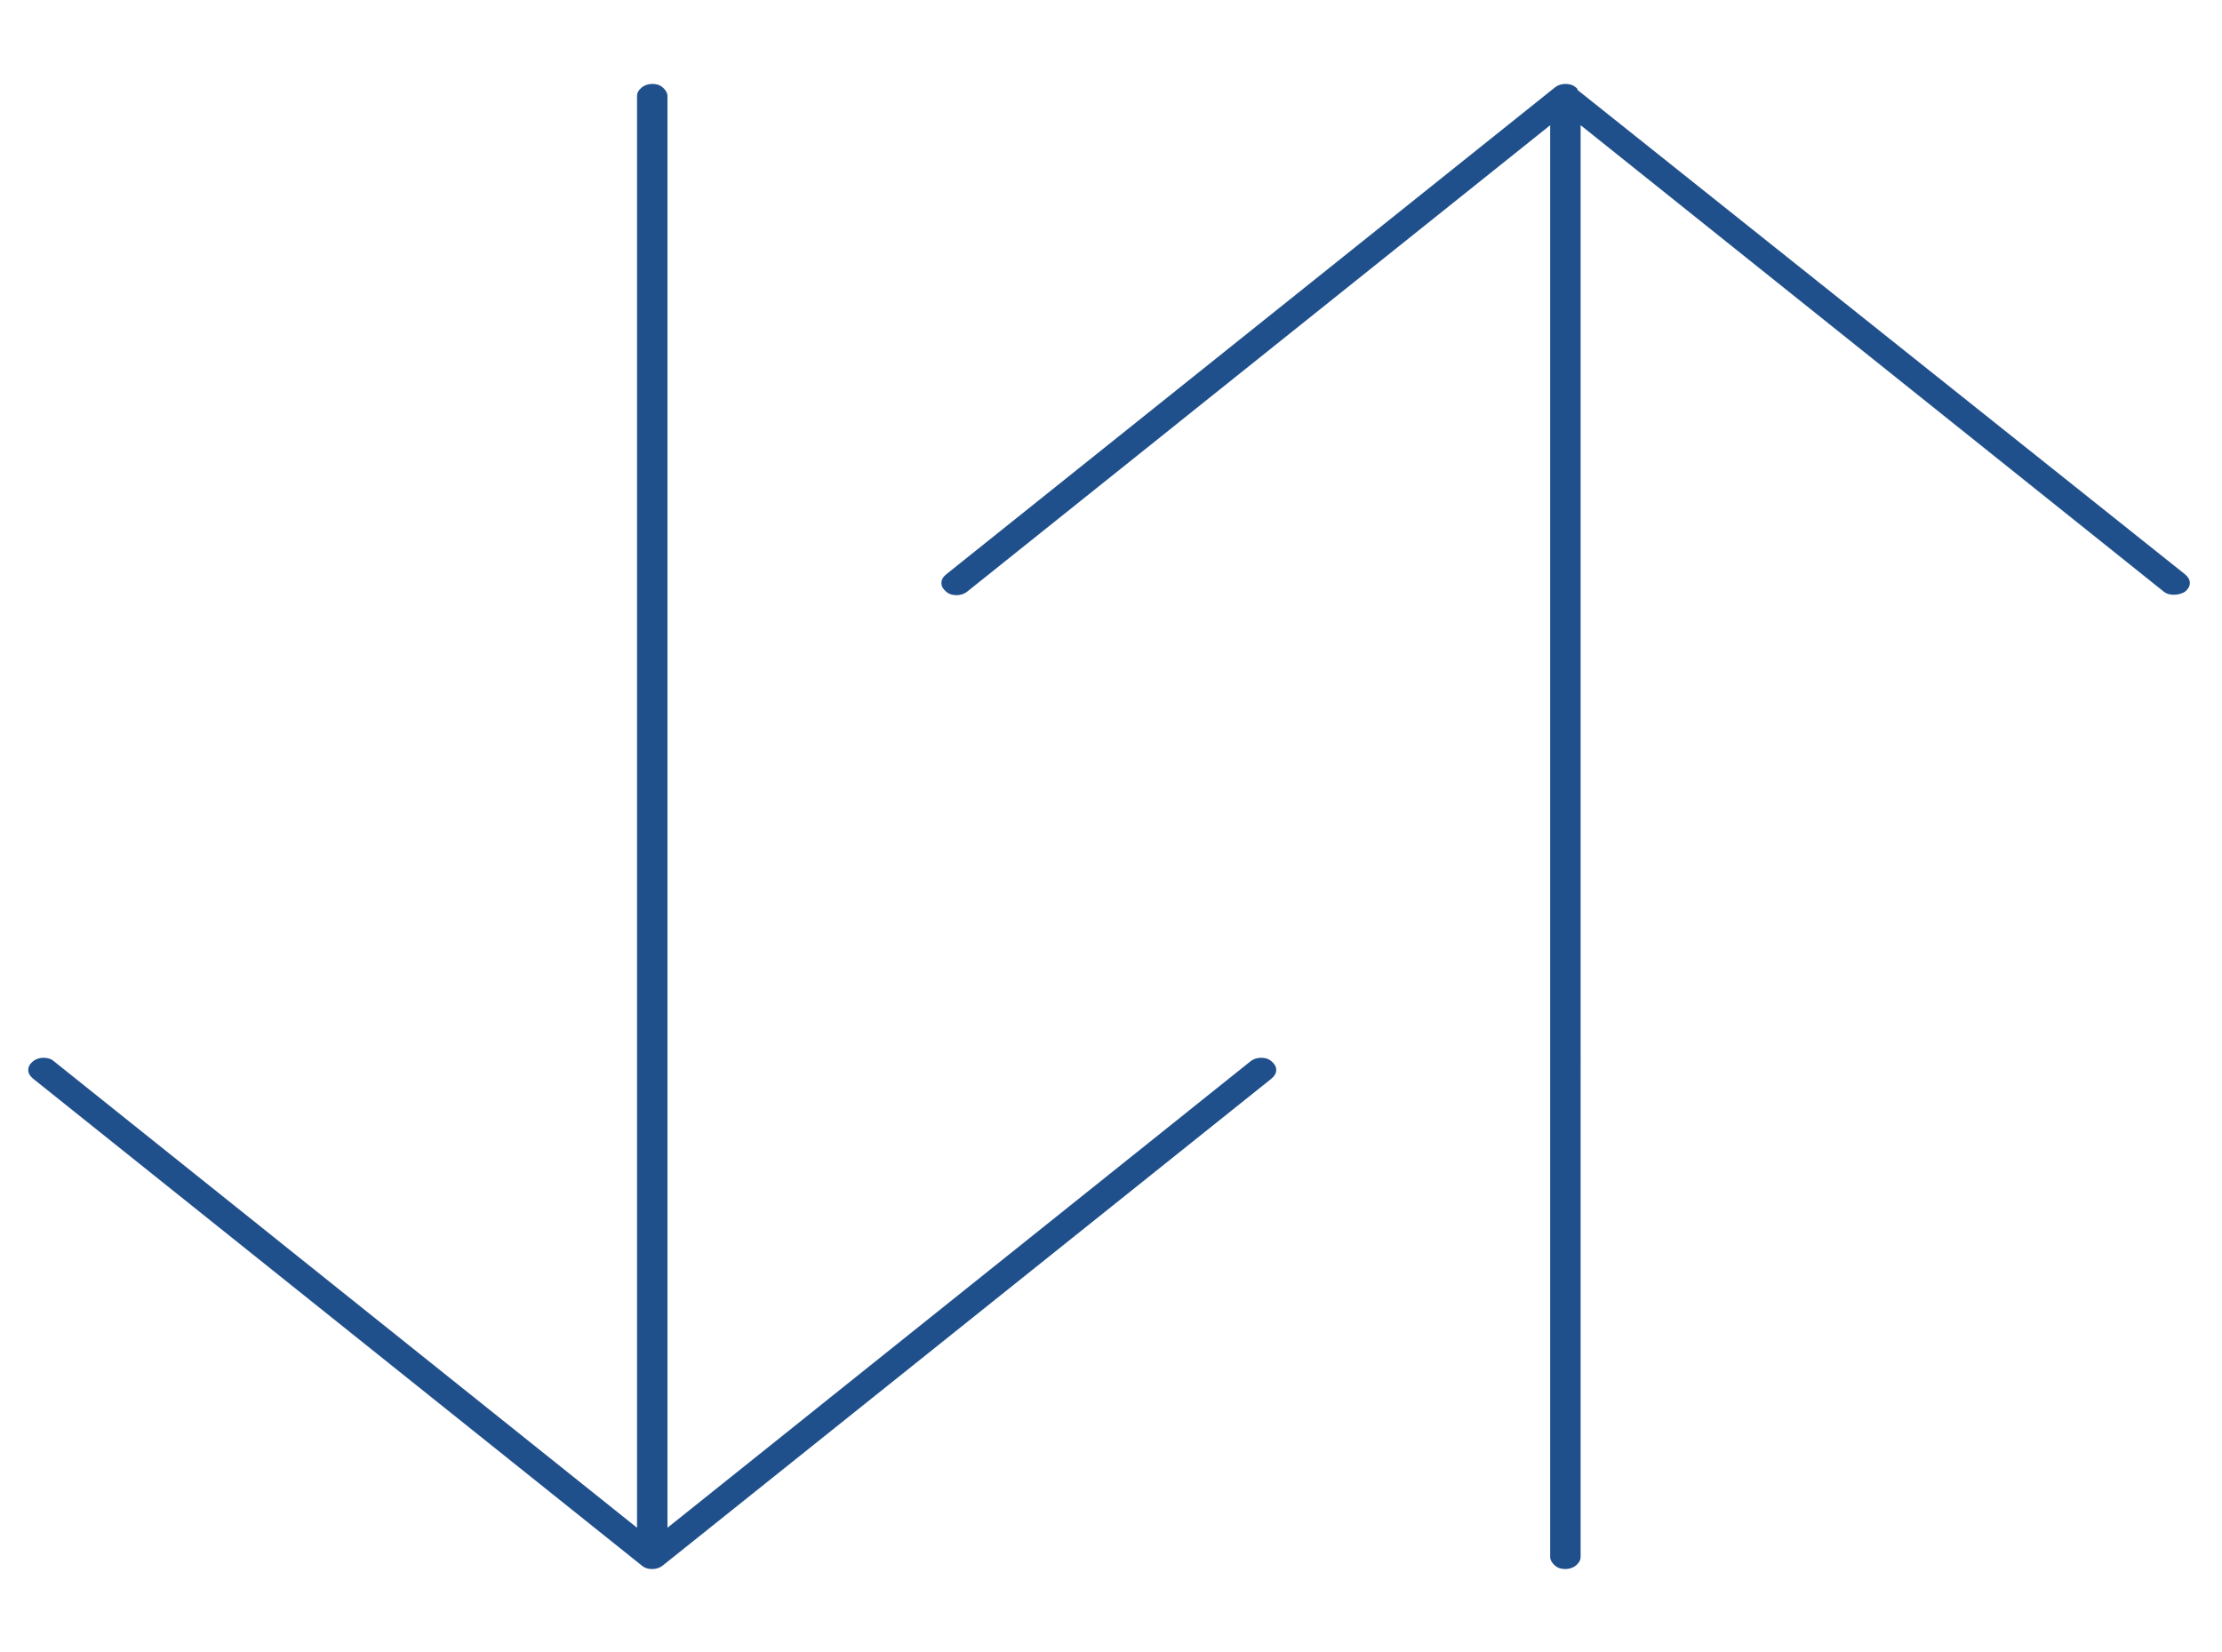 <?xml version="1.0" encoding="utf-8"?>
<!-- Generator: Adobe Illustrator 26.3.1, SVG Export Plug-In . SVG Version: 6.00 Build 0)  -->
<svg version="1.1" id="Calque_1" xmlns="http://www.w3.org/2000/svg" xmlns:xlink="http://www.w3.org/1999/xlink" x="0px" y="0px"
	 viewBox="0 0 511 380" style="enable-background:new 0 0 511 380;" xml:space="preserve">
<style type="text/css">
	.st0{fill:#20508C;}
</style>
<g>
	<path class="st0" d="M502.5,136.1c0.7-0.6,1.1-1.2,1.1-2s-0.4-1.4-1.1-2L362.8,20.7c0-0.2-0.1-0.4-0.4-0.6
		c-0.7-0.6-1.5-0.8-2.4-0.8s-1.8,0.3-2.4,0.8l-140,112c-0.7,0.6-1.1,1.2-1.1,2s0.4,1.4,1.1,2c0.7,0.6,1.5,0.8,2.4,0.8
		s1.8-0.3,2.4-0.8L356.5,28.8v329.3c0,0.7,0.4,1.4,1.1,2c0.7,0.6,1.5,0.8,2.4,0.8s1.8-0.3,2.4-0.8c0.7-0.6,1.1-1.2,1.1-2V28.8
		l134,107.2c0.7,0.6,1.5,0.8,2.4,0.8S501.7,136.6,502.5,136.1 M153.5,22.1c0-0.7-0.4-1.4-1.1-2c-0.7-0.6-1.5-0.8-2.4-0.8
		s-1.8,0.3-2.4,0.8c-0.7,0.6-1.1,1.2-1.1,2v329.3L12.4,244.1c-0.7-0.6-1.5-0.8-2.4-0.8s-1.8,0.3-2.4,0.8c-0.7,0.6-1.1,1.2-1.1,2
		s0.4,1.4,1.1,2l140,112c0.7,0.6,1.5,0.8,2.4,0.8s1.8-0.3,2.4-0.8l140-112c0.7-0.6,1.1-1.2,1.1-2s-0.4-1.4-1.1-2
		c-0.7-0.6-1.5-0.8-2.4-0.8s-1.8,0.3-2.4,0.8L153.5,351.4L153.5,22.1z"/>
</g>
</svg>
